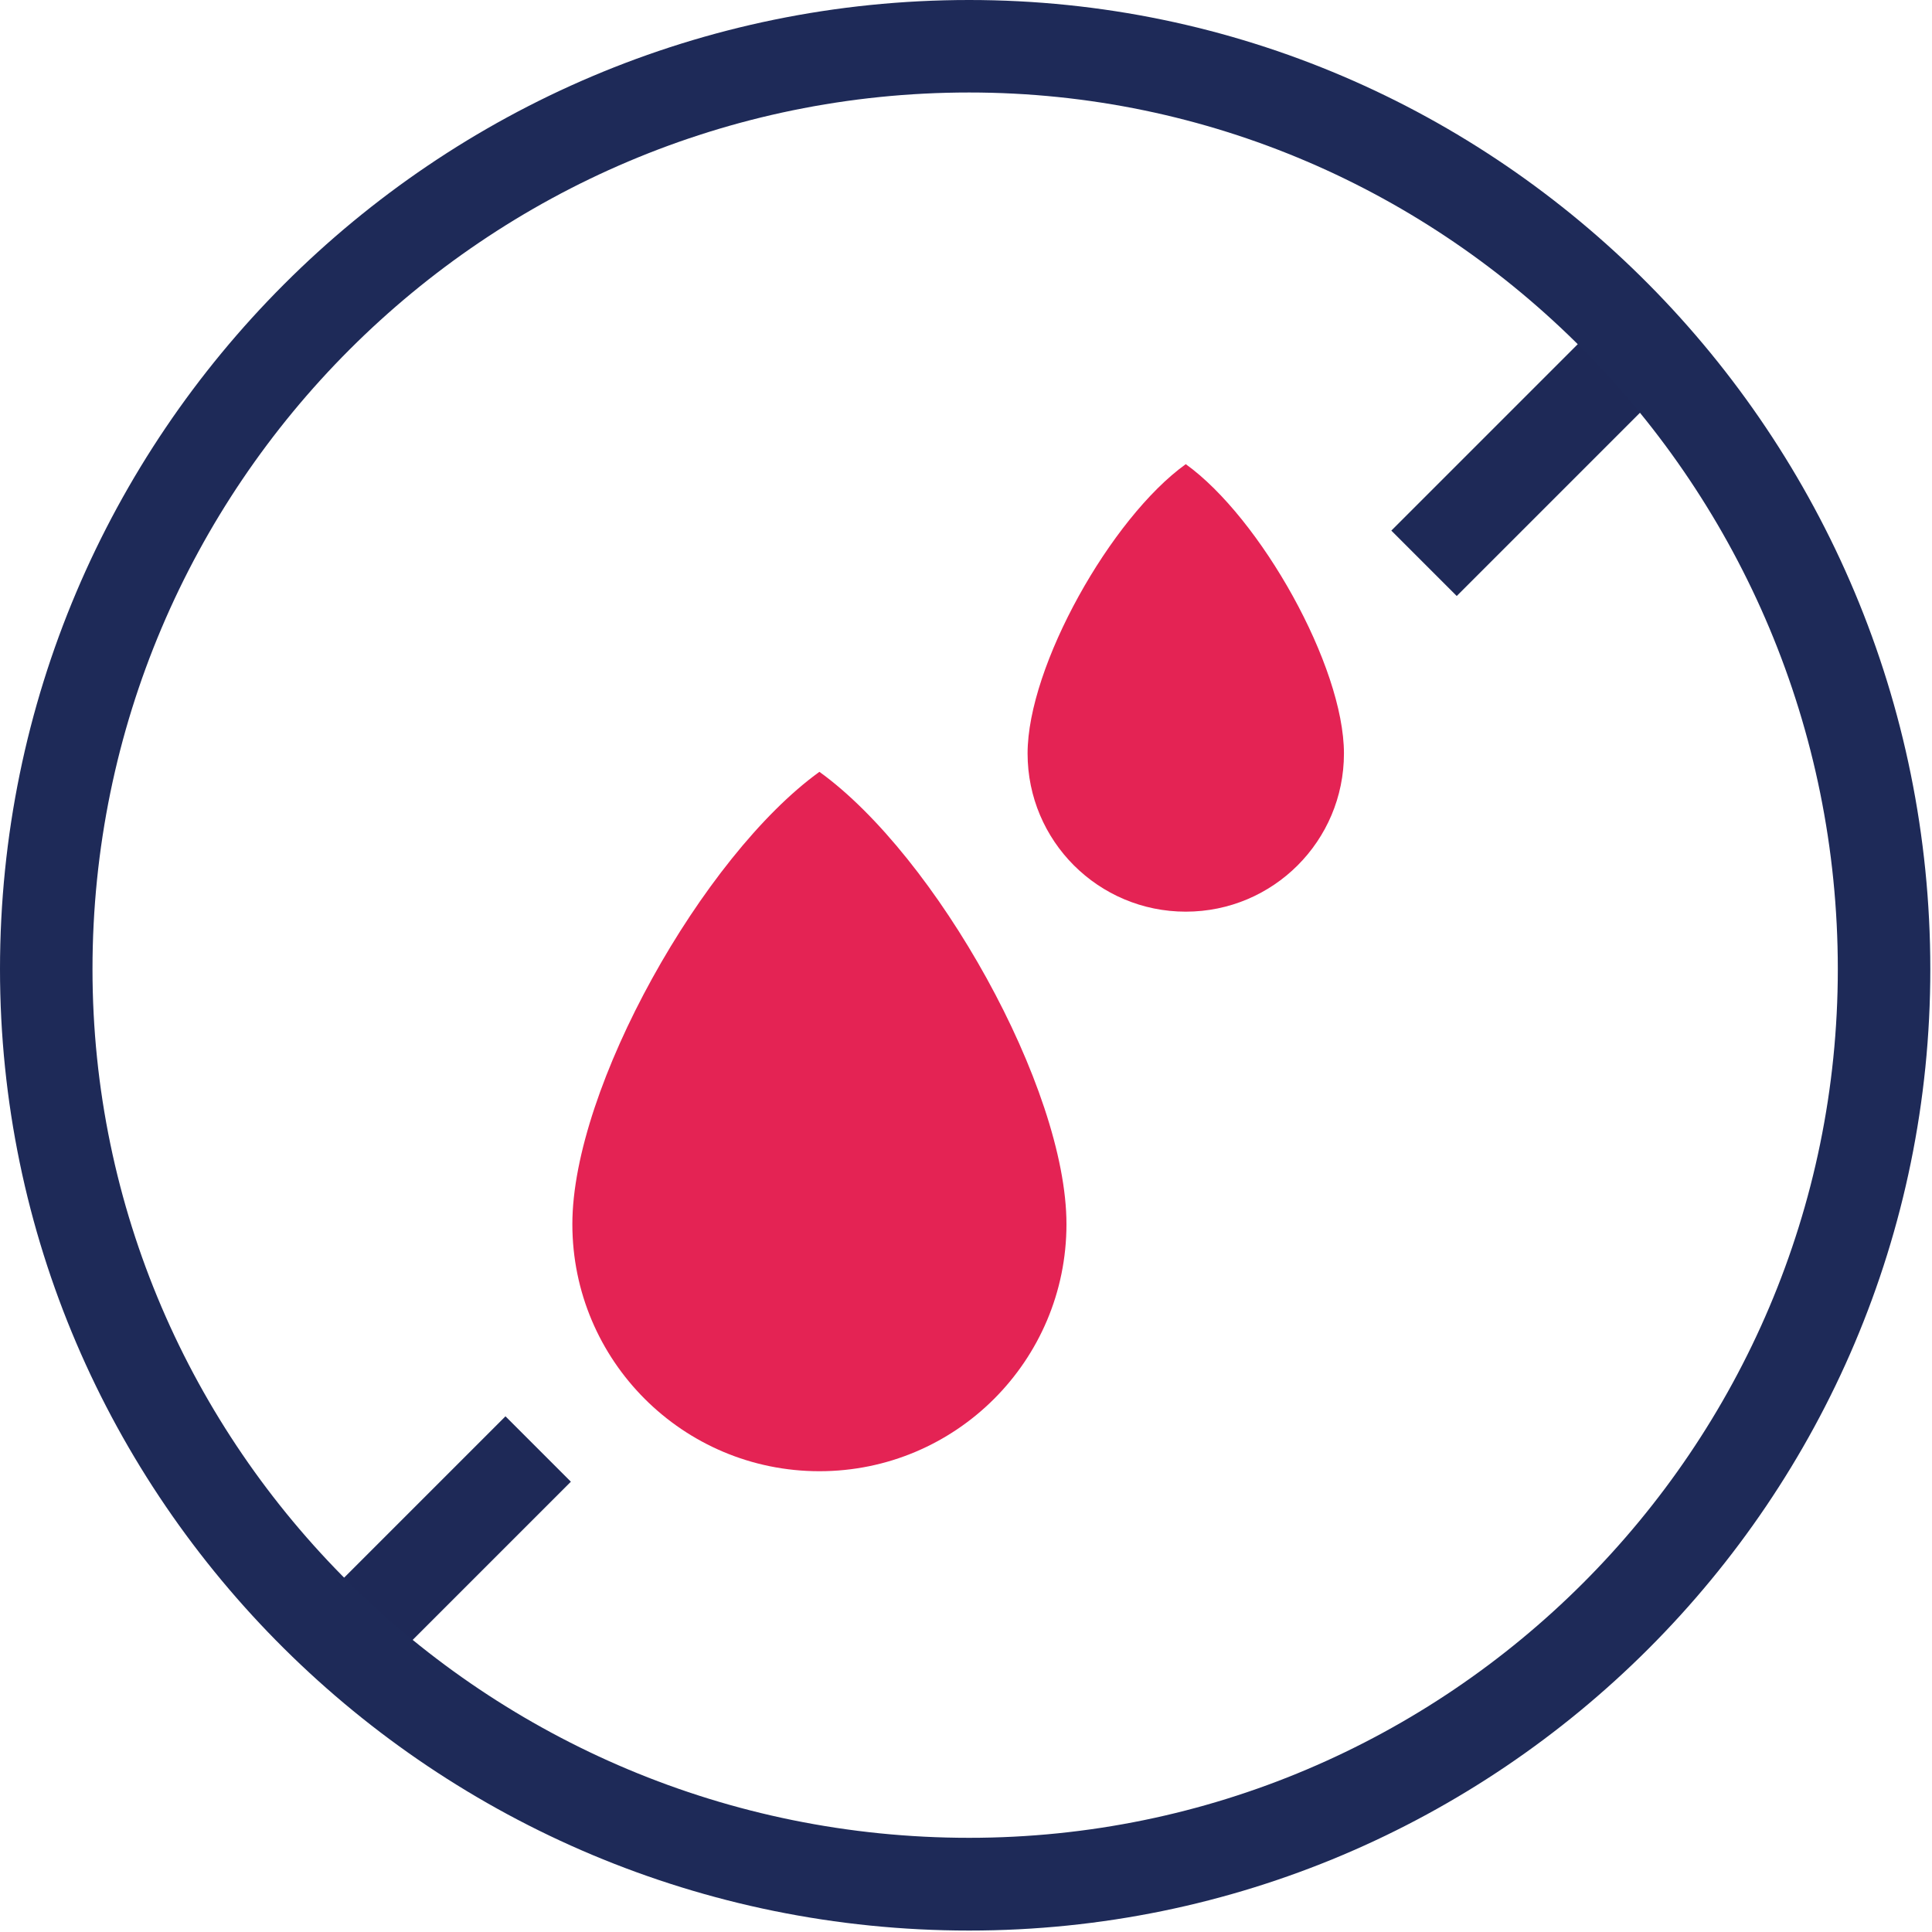 <?xml version="1.0" encoding="utf-8"?>
<!-- Generator: Adobe Illustrator 27.2.0, SVG Export Plug-In . SVG Version: 6.00 Build 0)  -->
<svg version="1.1" id="Layer_1" xmlns="http://www.w3.org/2000/svg" xmlns:xlink="http://www.w3.org/1999/xlink" x="0px" y="0px"
	 viewBox="0 0 80 80" style="enable-background:new 0 0 80 80;" xml:space="preserve">
<style type="text/css">
	.st0{fill:#E42354;}
	.st1{fill:#1E2957;}
	.st2{fill:#1E2A58;}
</style>
<g>
	<g>
		<path class="st0" d="M44.16,50.69c0,5.65-4.58,10.23-10.23,10.23c-5.65,0-10.23-4.58-10.23-10.23s5.41-15.25,10.23-18.73
			C38.76,35.44,44.16,45.04,44.16,50.69z"/>
		<path class="st0" d="M55.65,31.2c0,3.62-2.93,6.55-6.55,6.55c-3.62,0-6.55-2.93-6.55-6.55c0-3.62,3.46-9.76,6.55-11.98
			C52.19,21.44,55.65,27.58,55.65,31.2z"/>
	</g>
	<g>
		
			<rect x="57.36" y="17.5" transform="matrix(0.707 -0.707 0.707 0.707 4.686 50.152)" class="st1" width="11.04" height="3.83"/>
	</g>
	<g>
		
			<rect x="12.3" y="62.23" transform="matrix(0.707 -0.707 0.707 0.707 -40.041 31.625)" class="st1" width="11.71" height="3.83"/>
	</g>
	<g>
		<path class="st2" d="M40.13,79.94C18,79.94,0,62.08,0,40.13C0,18,18,0,40.13,0c21.95,0,39.8,18,39.8,40.13
			C79.94,62.08,62.08,79.94,40.13,79.94z M40.13,3.83c-20.01,0-36.3,16.28-36.3,36.3c0,19.83,16.28,35.97,36.3,35.97
			c19.83,0,35.97-16.14,35.97-35.97C76.1,20.12,59.97,3.83,40.13,3.83z"/>
	</g>
</g>
</svg>
